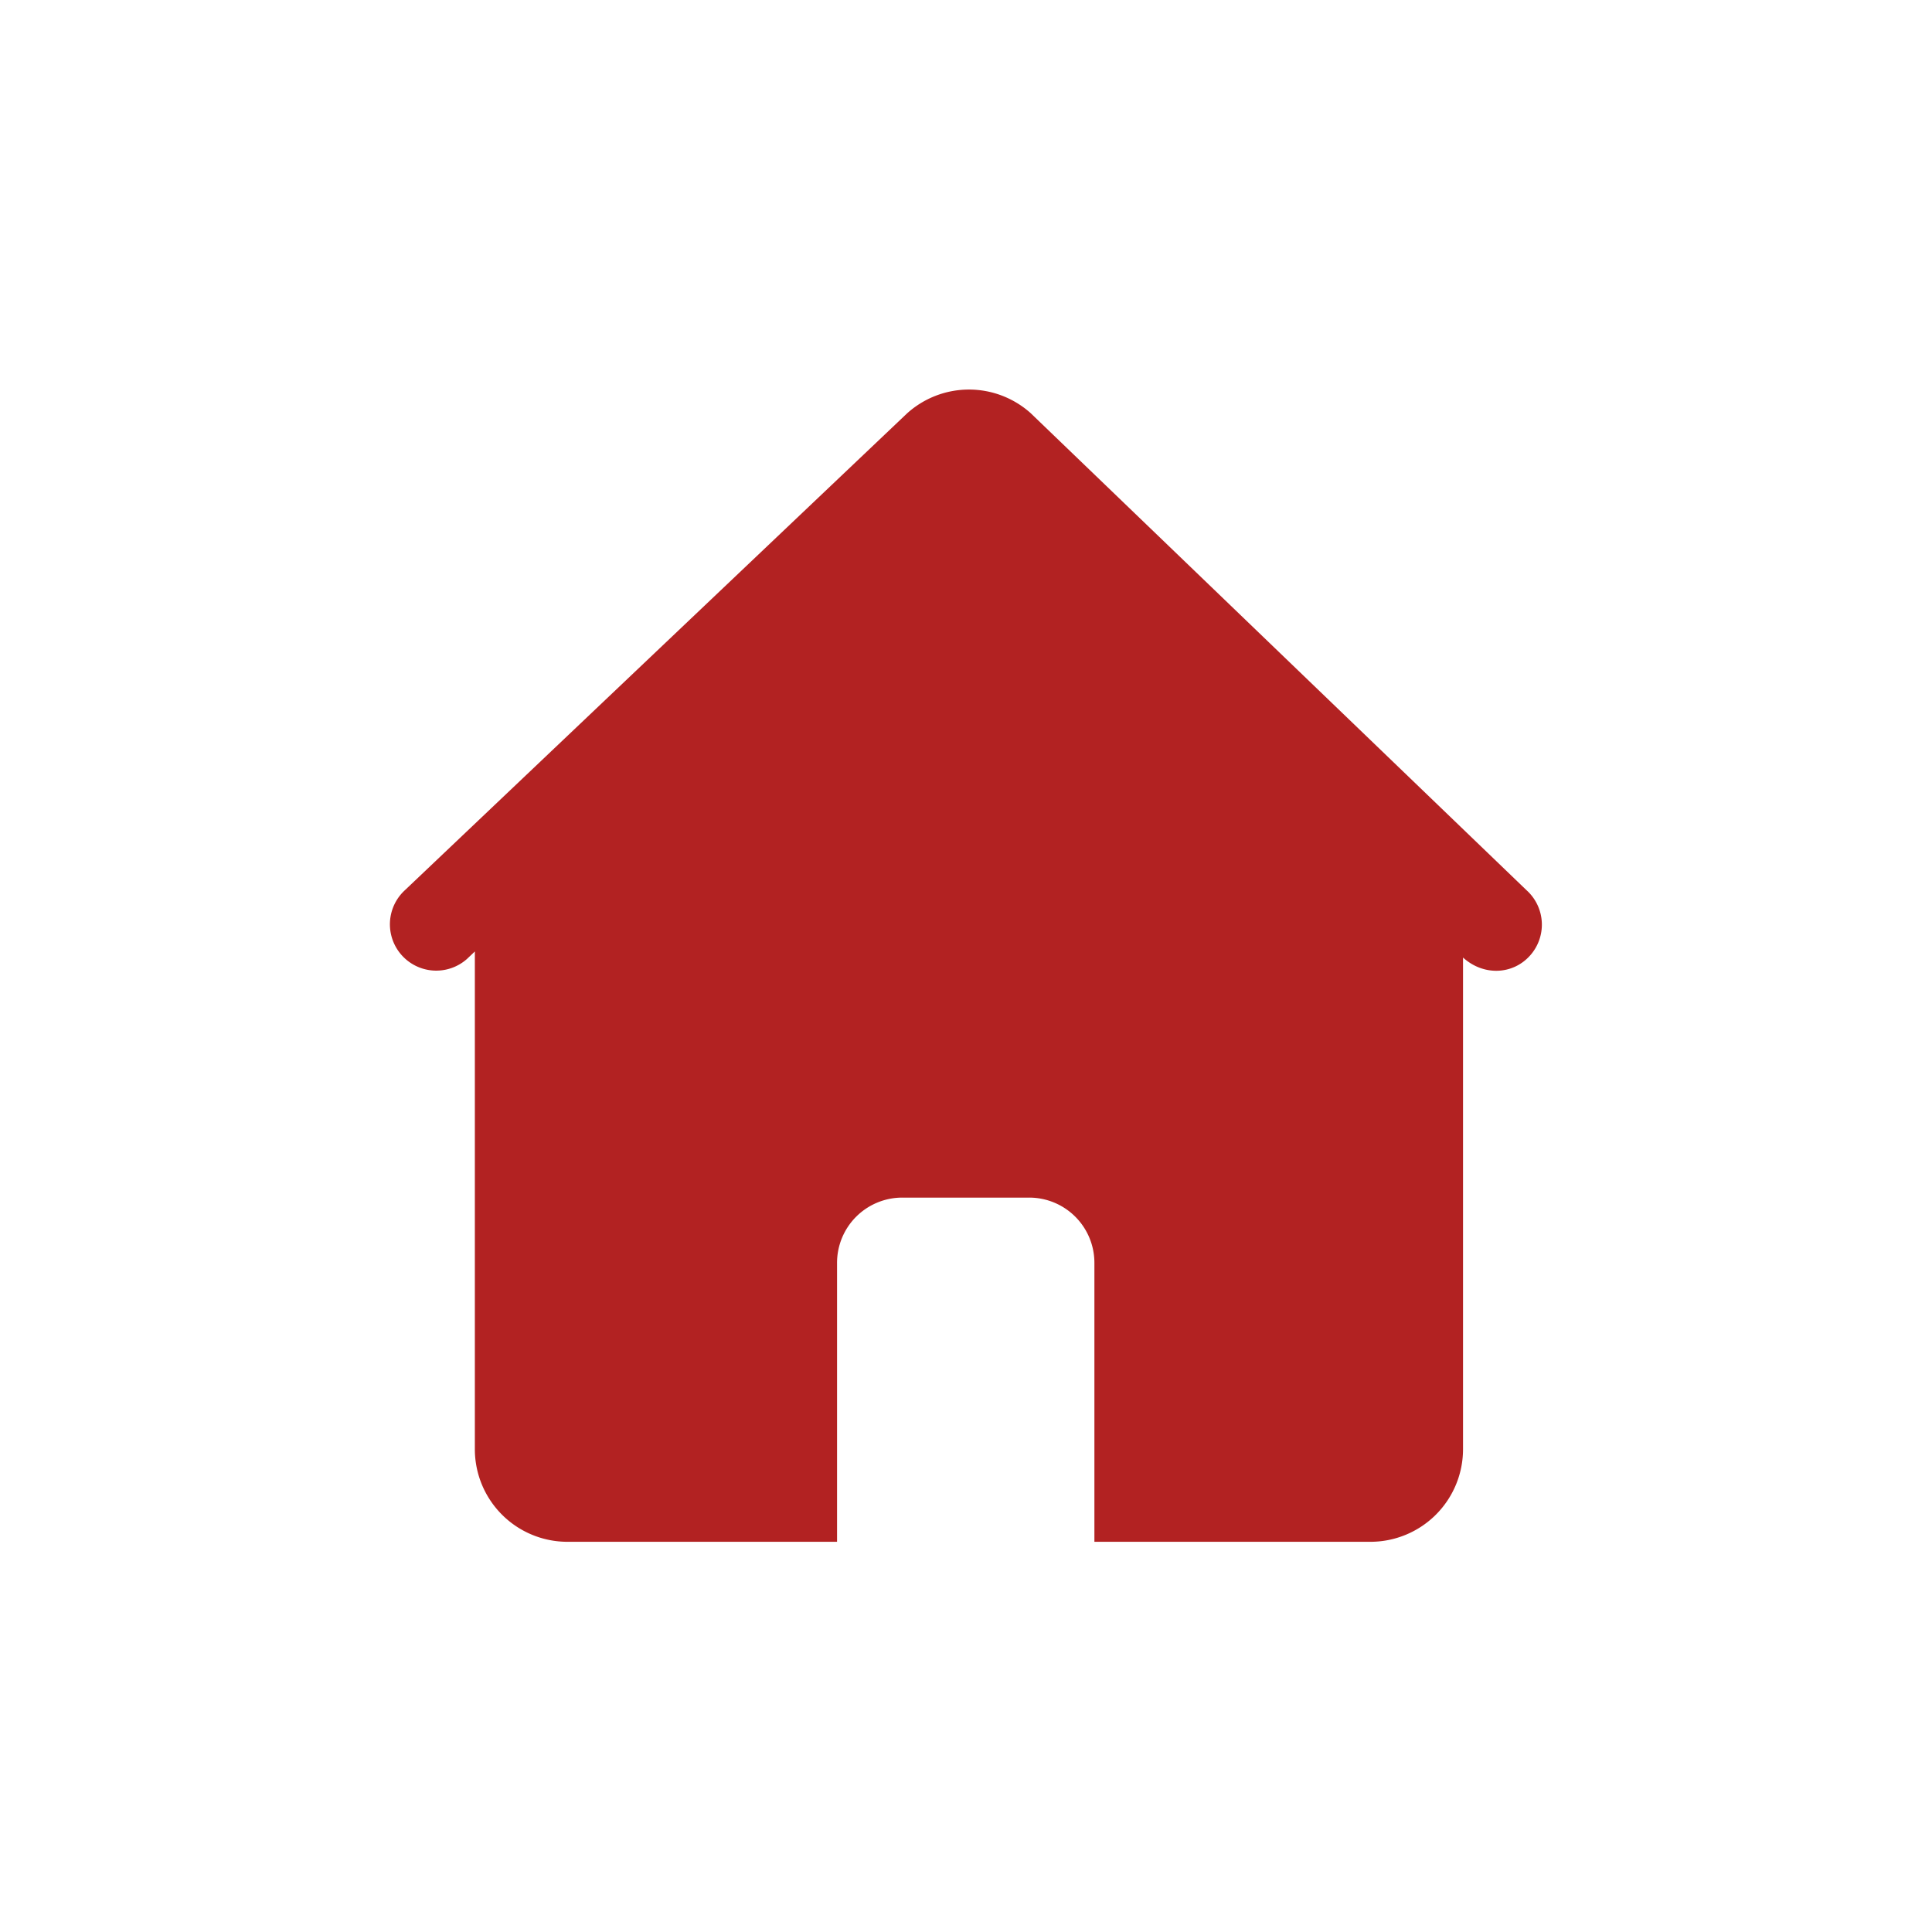 <?xml version="1.0" standalone="no"?><!DOCTYPE svg PUBLIC "-//W3C//DTD SVG 1.1//EN" "http://www.w3.org/Graphics/SVG/1.1/DTD/svg11.dtd"><svg t="1543803053971" class="icon" style="" viewBox="0 0 1024 1024" version="1.1" xmlns="http://www.w3.org/2000/svg" p-id="2350" xmlns:xlink="http://www.w3.org/1999/xlink" width="200" height="200"><defs><style type="text/css"></style></defs><path d="M546.493 219.174a48.975 48.975 0 0 0-65.809 0L214.576 471.855a24.549 24.549 0 0 0 32.874 36.464l4.231-4.018V768.026a49.097 49.097 0 0 0 49.097 49.158h142.877v-147.811a34.57 34.57 0 0 1 34.585-34.615h67.23a34.57 34.57 0 0 1 34.585 34.615v147.811h146.268a49.097 49.097 0 0 0 49.112-49.158V507.524c10.907 9.868 26.382 9.12 35.456-0.993a24.549 24.549 0 0 0-1.772-34.677L546.493 219.189z" fill="#b22222" p-id="2351"></path></svg>